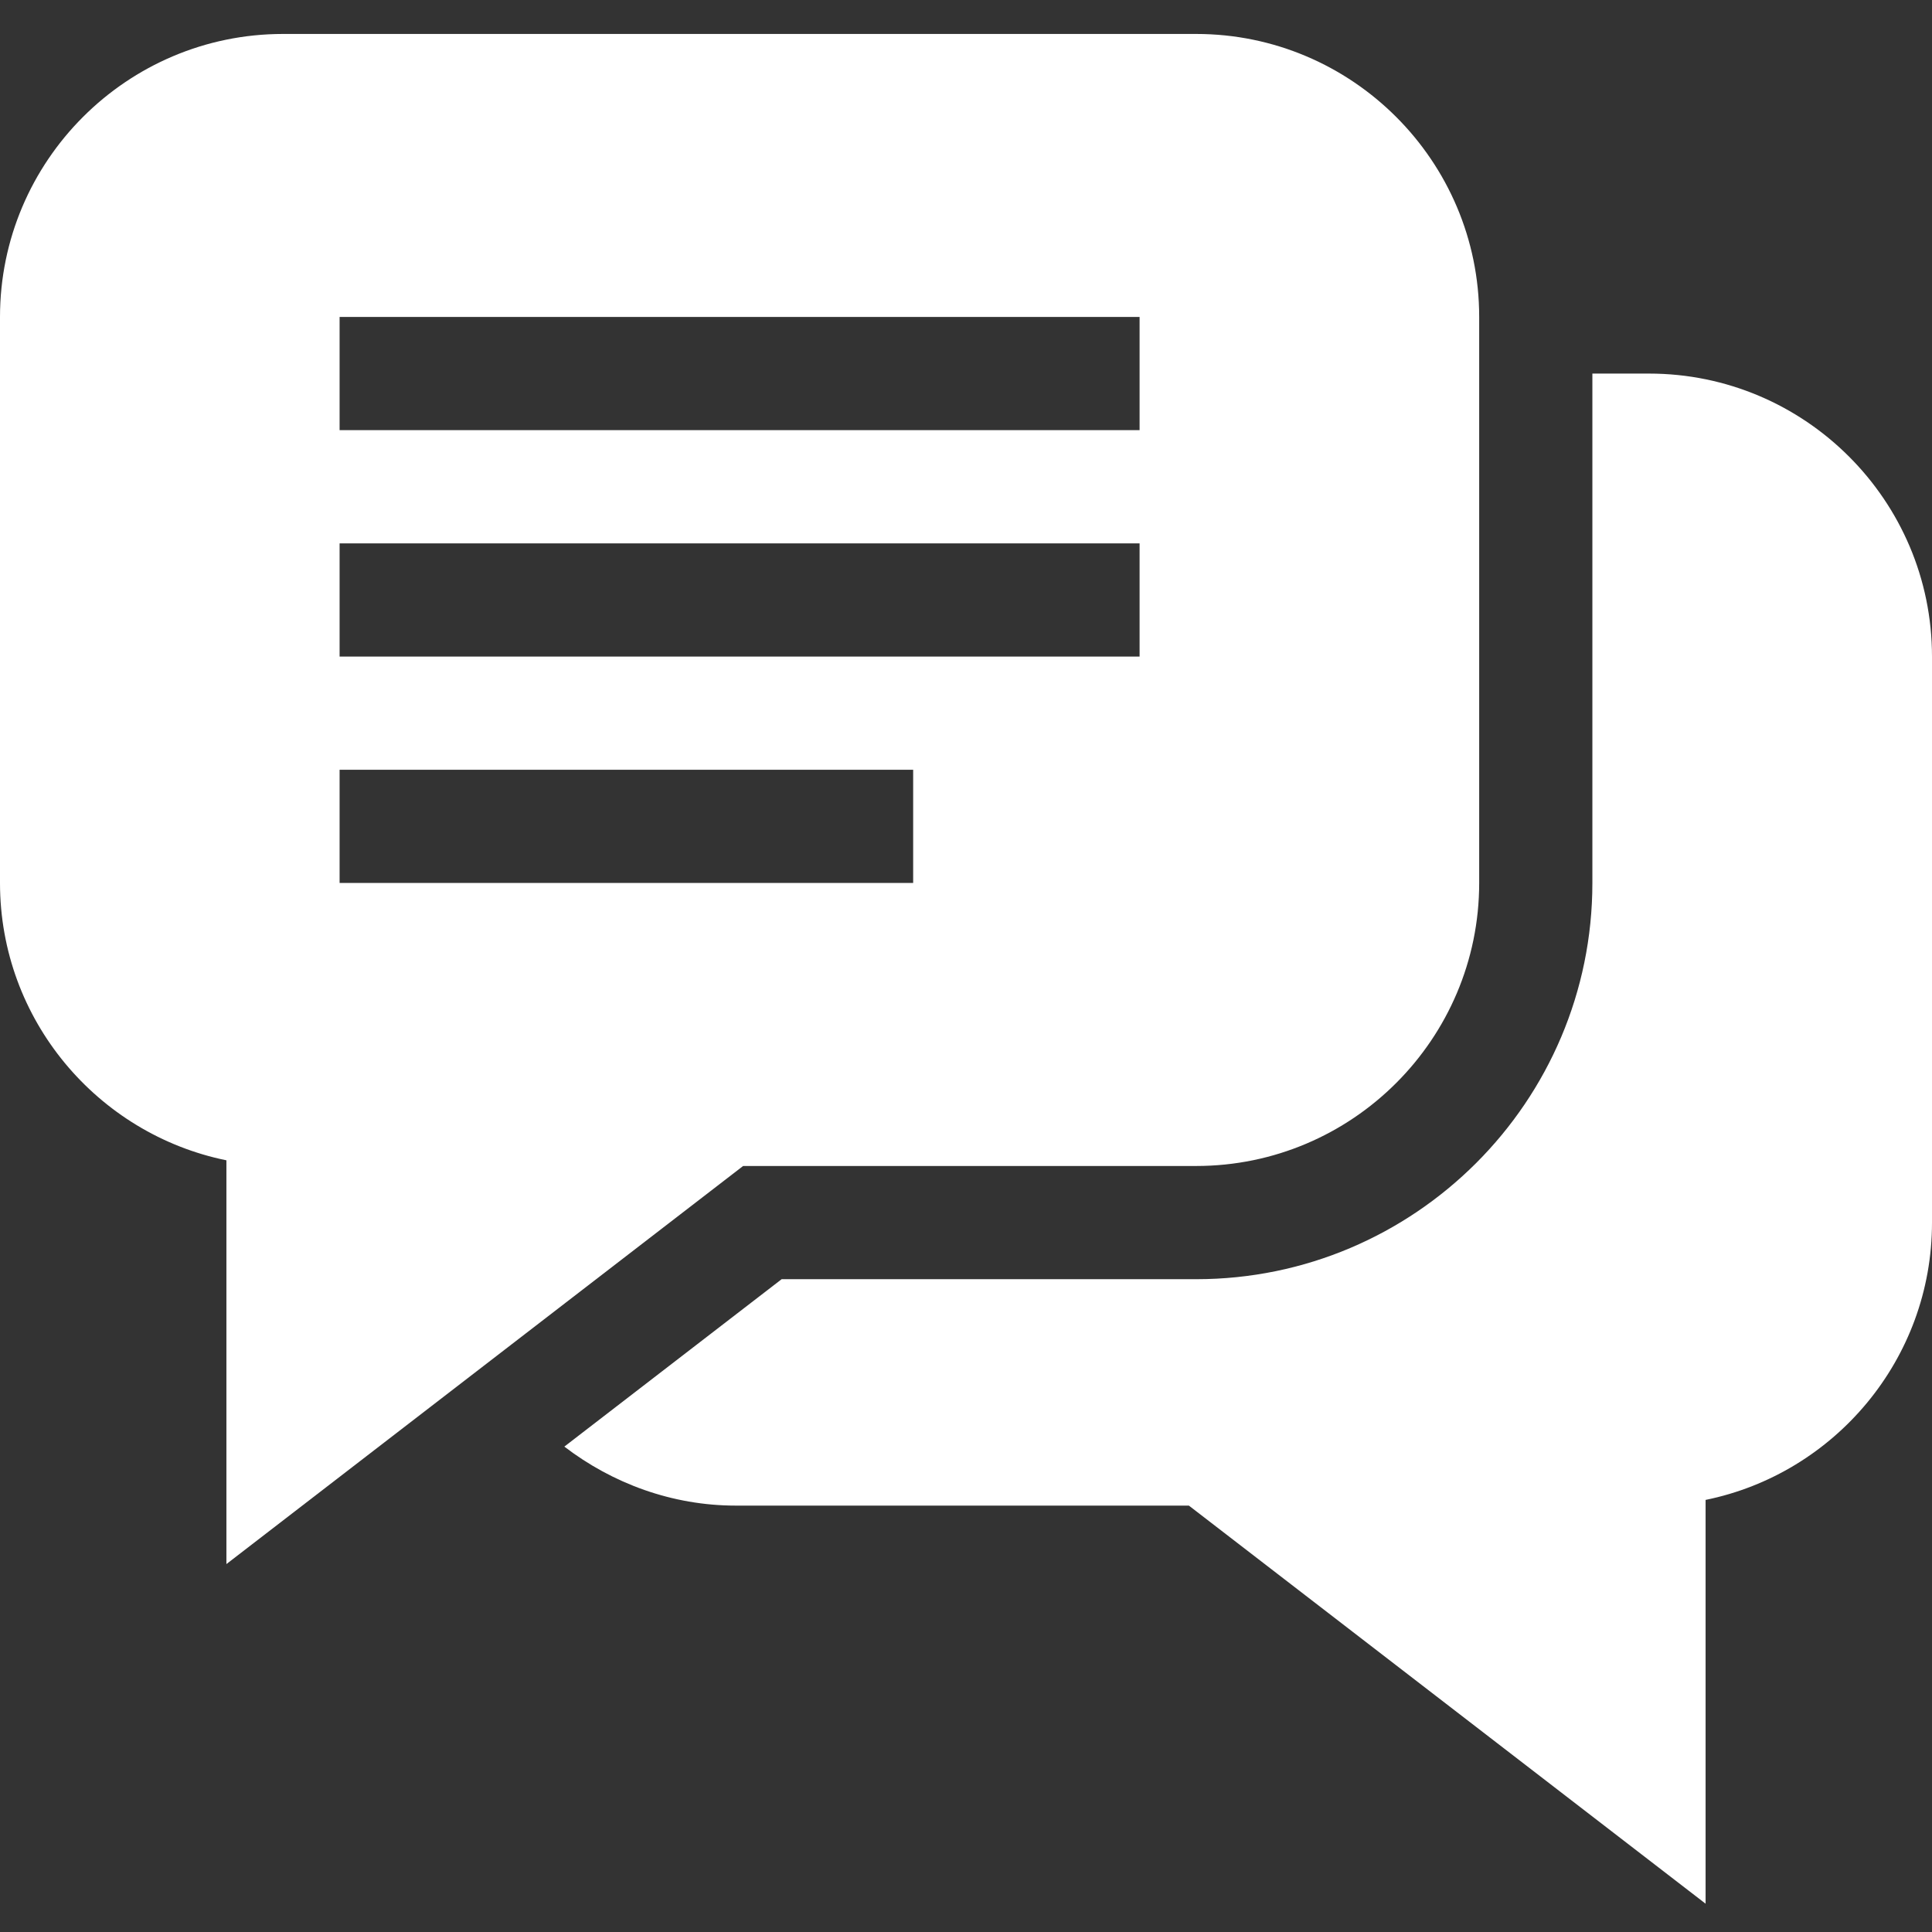 <svg width="80" height="80" viewBox="0 0 80 80" fill="none" xmlns="http://www.w3.org/2000/svg">
<rect x="0" y="0" width="80" height="80" fill="#333333" stroke="none"/>
<g clip-path="url(#clip0_1256_326)">
<path d="M68.281 15.469H65.937V36.562C65.937 45.608 58.576 52.969 49.531 52.969H32.366L23.368 59.901C25.364 61.428 27.834 62.344 30.468 62.344H49.229L70.625 78.828V62.108C75.966 61.019 80 56.285 80 50.625V27.188C80 20.726 74.742 15.469 68.281 15.469Z" fill="white"/>
<path d="M30.771 48.281H49.531C55.992 48.281 61.25 43.024 61.25 36.562V13.125C61.25 6.664 55.992 1.406 49.531 1.406H11.719C5.258 1.406 0 6.664 0 13.125V36.562C0 42.223 4.033 46.956 9.375 48.046V64.765L30.771 48.281ZM14.062 13.125H47.188V17.812H14.062V13.125ZM14.062 22.5H47.188V27.188H14.062V22.5ZM14.062 31.875H37.812V36.562H14.062V31.875Z" fill="white"/>
</g>
<defs>
<clipPath id="clip0_1256_326">
<rect width="80" height="80" fill="white"/>
</clipPath>
</defs>
</svg>
